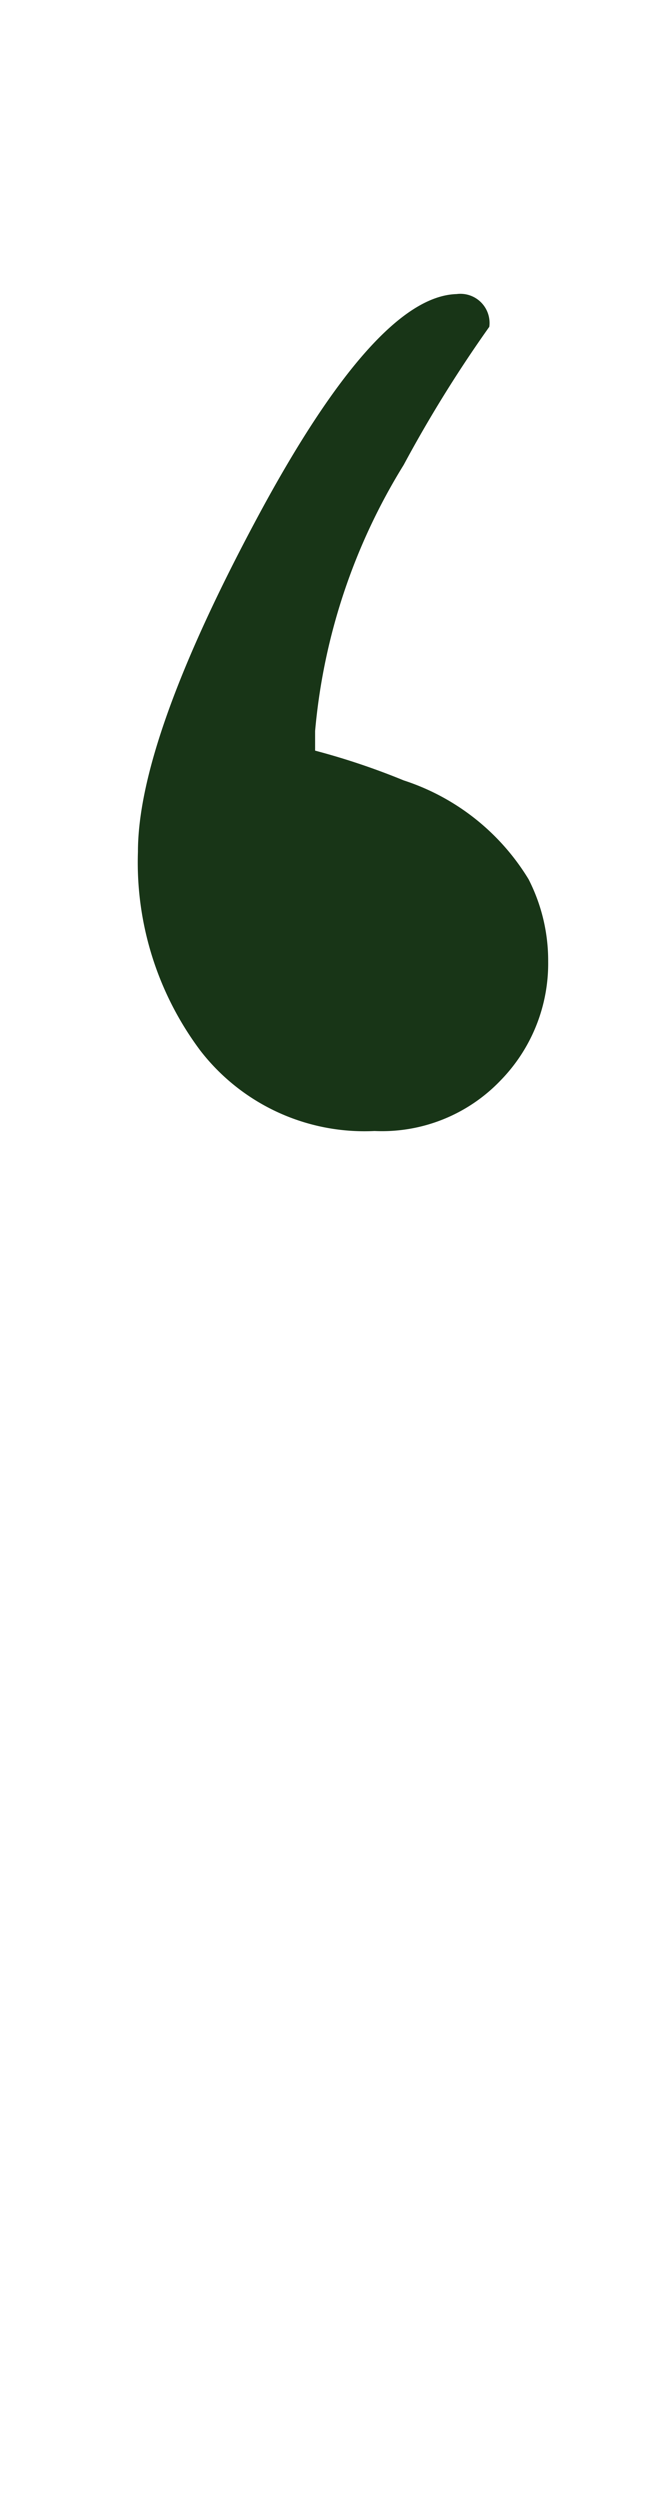 <svg xmlns="http://www.w3.org/2000/svg" viewBox="0 0 11 42"><defs><style>.cls-1{fill:#183517;}.cls-2{fill:none;}</style></defs><g id="Layer_2" data-name="Layer 2"><g id="Layer_1-2" data-name="Layer 1"><path class="cls-1" d="M8.89,14.77a3,3,0,0,1,.33,1.38,2.81,2.81,0,0,1-.8,2A2.76,2.76,0,0,1,6.3,19a3.49,3.49,0,0,1-2.93-1.35,5.27,5.27,0,0,1-1.05-3.34q0-1.87,2-5.6T7.68,4.94a.49.49,0,0,1,.55.55A22,22,0,0,0,6.79,7.81,10.2,10.2,0,0,0,5.3,12.28v.33a12,12,0,0,1,1.49.5A3.85,3.85,0,0,1,8.89,14.77Z"/><rect class="cls-2" width="11" height="42"/></g></g></svg>